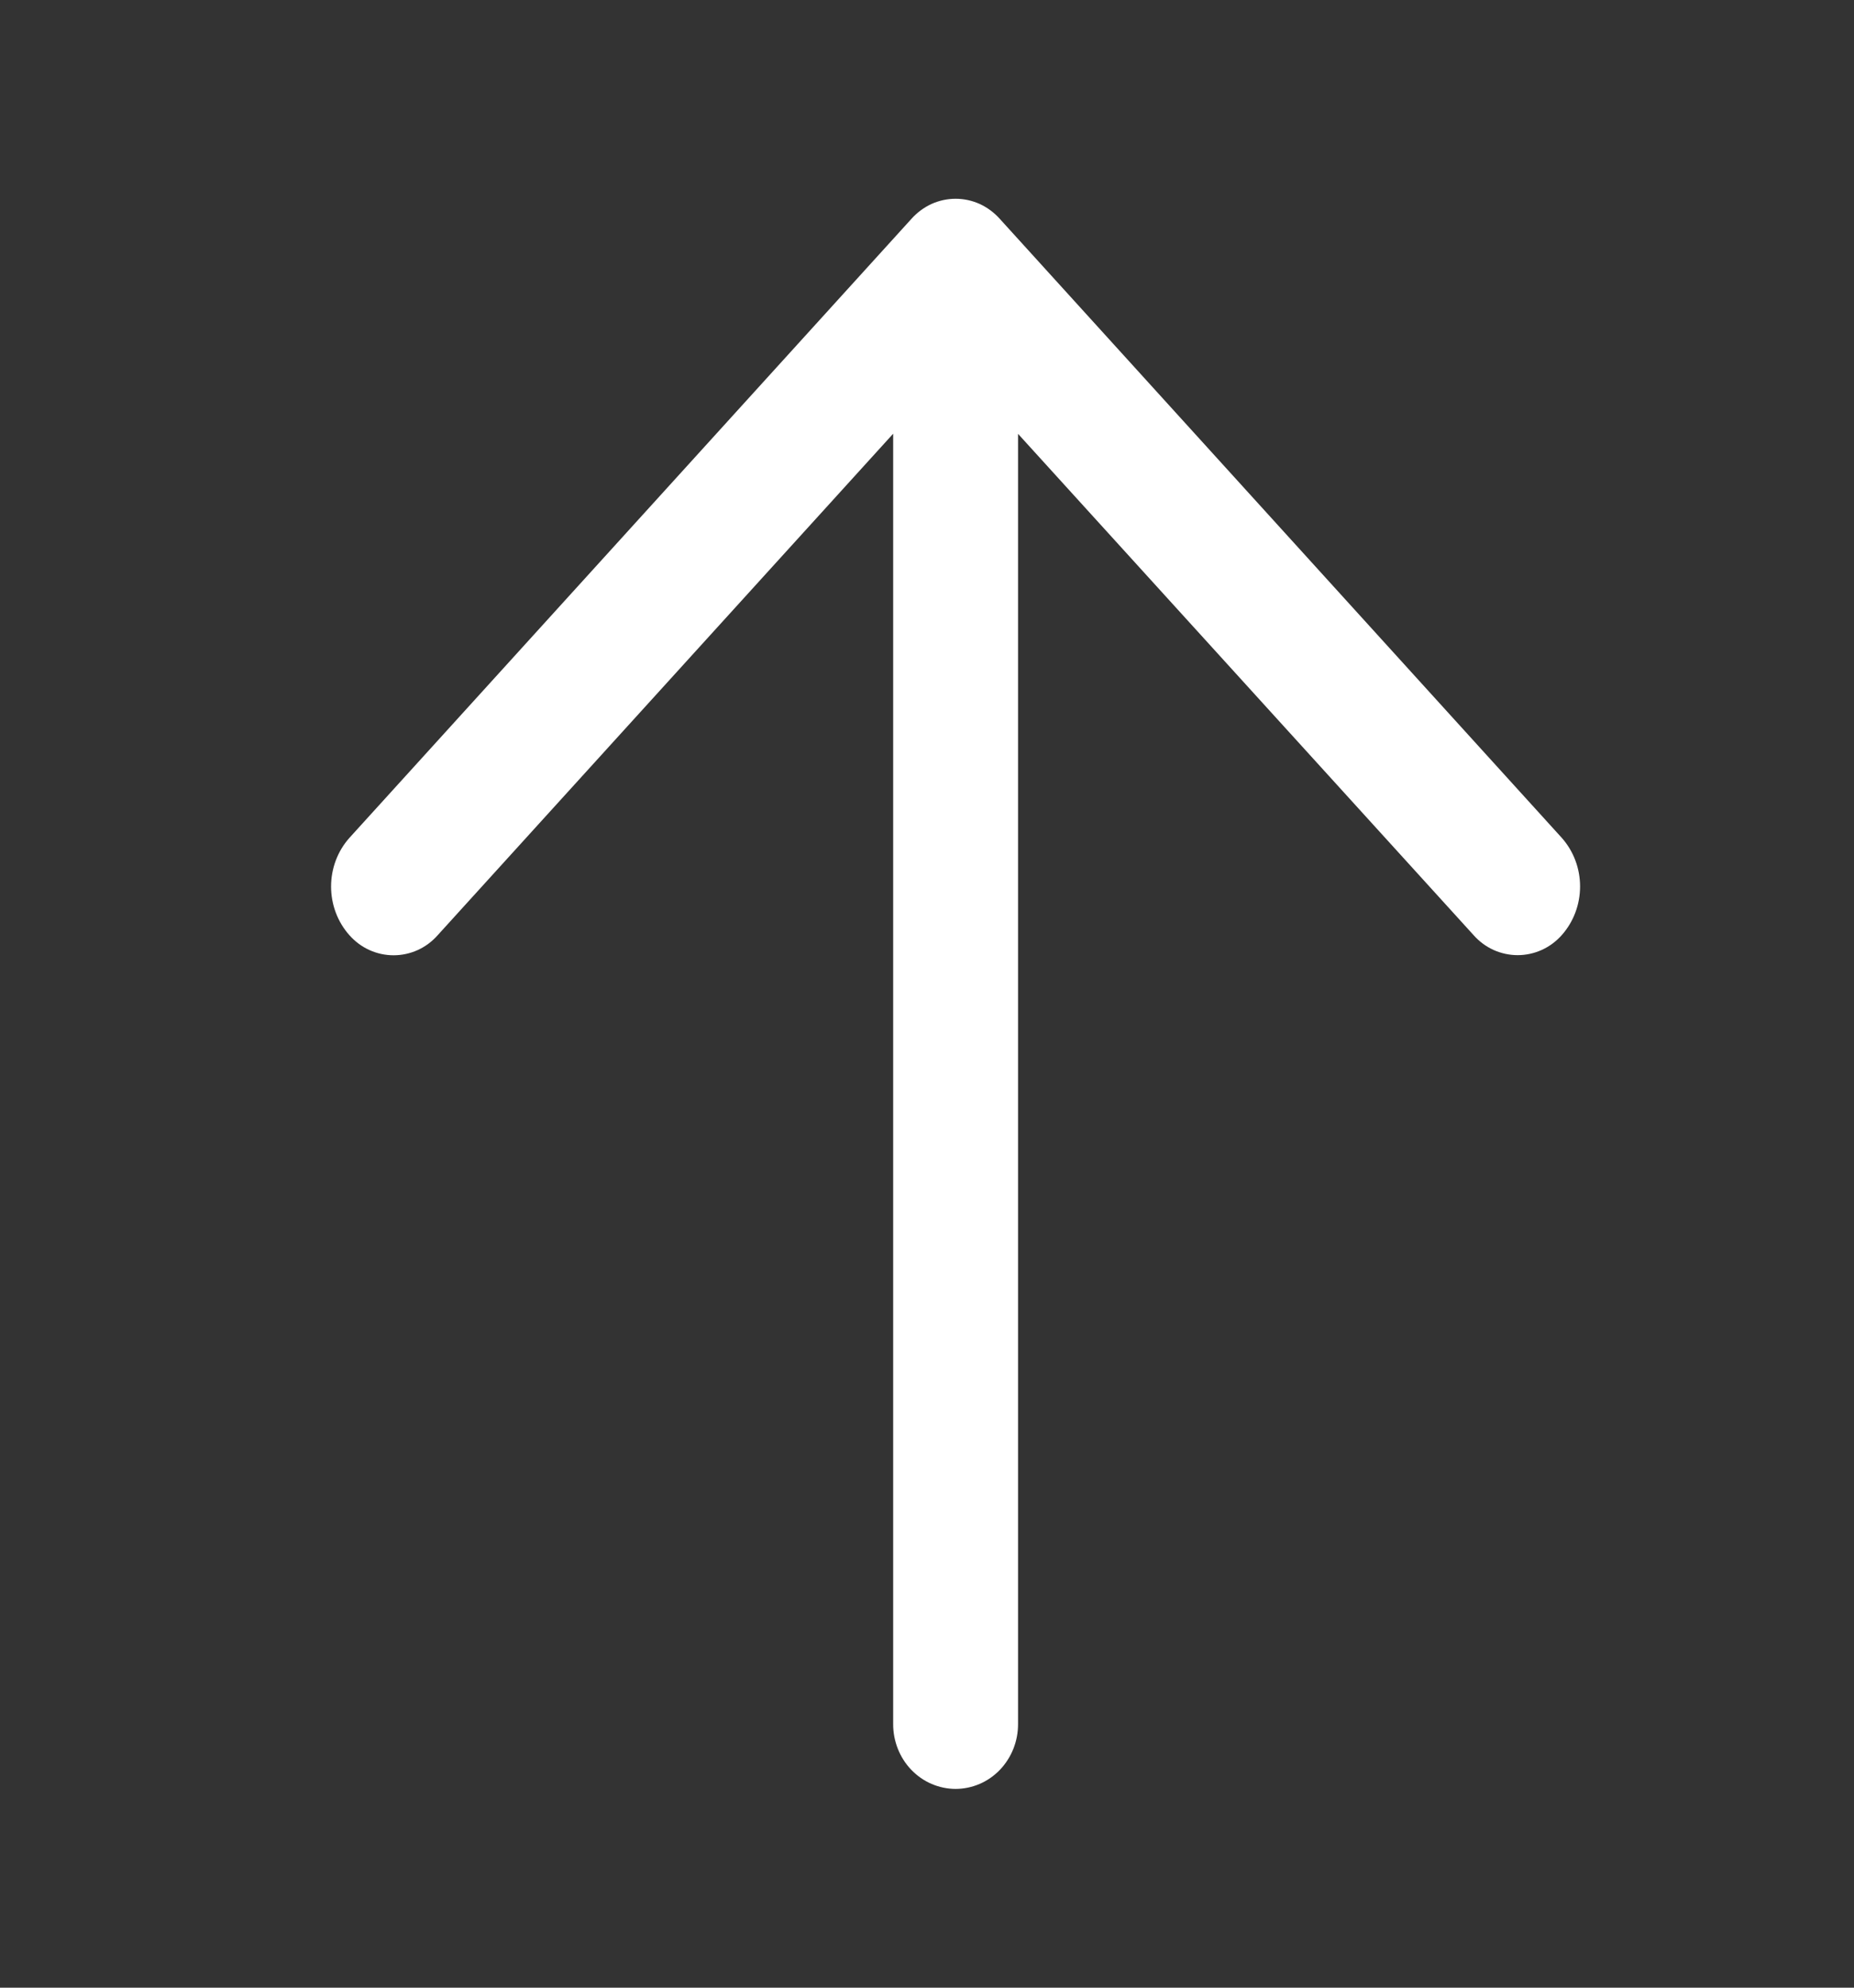 <svg width="28" height="30" viewBox="0 0 28 30" fill="none" xmlns="http://www.w3.org/2000/svg">
<rect x="0" y="0" width="28" height="30" fill="#333333" stroke="none"/>
<path d="M15.375 6.546V26.017C15.376 26.146 15.352 26.274 15.305 26.393C15.258 26.512 15.188 26.621 15.101 26.712C15.013 26.803 14.909 26.876 14.794 26.925C14.679 26.974 14.556 27 14.432 27C14.308 27 14.185 26.974 14.07 26.925C13.955 26.876 13.851 26.803 13.763 26.712C13.675 26.621 13.606 26.512 13.559 26.393C13.512 26.274 13.488 26.146 13.489 26.017V6.546L6.611 14.114C6.527 14.21 6.423 14.287 6.309 14.339C6.194 14.391 6.069 14.418 5.944 14.418C5.818 14.418 5.694 14.391 5.579 14.339C5.464 14.287 5.361 14.21 5.276 14.114C5.098 13.914 5 13.652 5 13.38C5 13.109 5.098 12.847 5.276 12.647L13.764 3.304C13.849 3.209 13.952 3.132 14.067 3.079C14.182 3.027 14.306 3 14.432 3C14.558 3 14.682 3.027 14.797 3.079C14.912 3.132 15.015 3.209 15.1 3.304L23.588 12.647C23.765 12.847 23.863 13.108 23.863 13.379C23.863 13.651 23.765 13.912 23.588 14.112C23.503 14.208 23.4 14.285 23.285 14.337C23.17 14.389 23.046 14.416 22.92 14.416C22.795 14.416 22.67 14.389 22.555 14.337C22.441 14.285 22.337 14.208 22.253 14.112L15.375 6.548V6.546Z" fill="white"/>
</svg>
